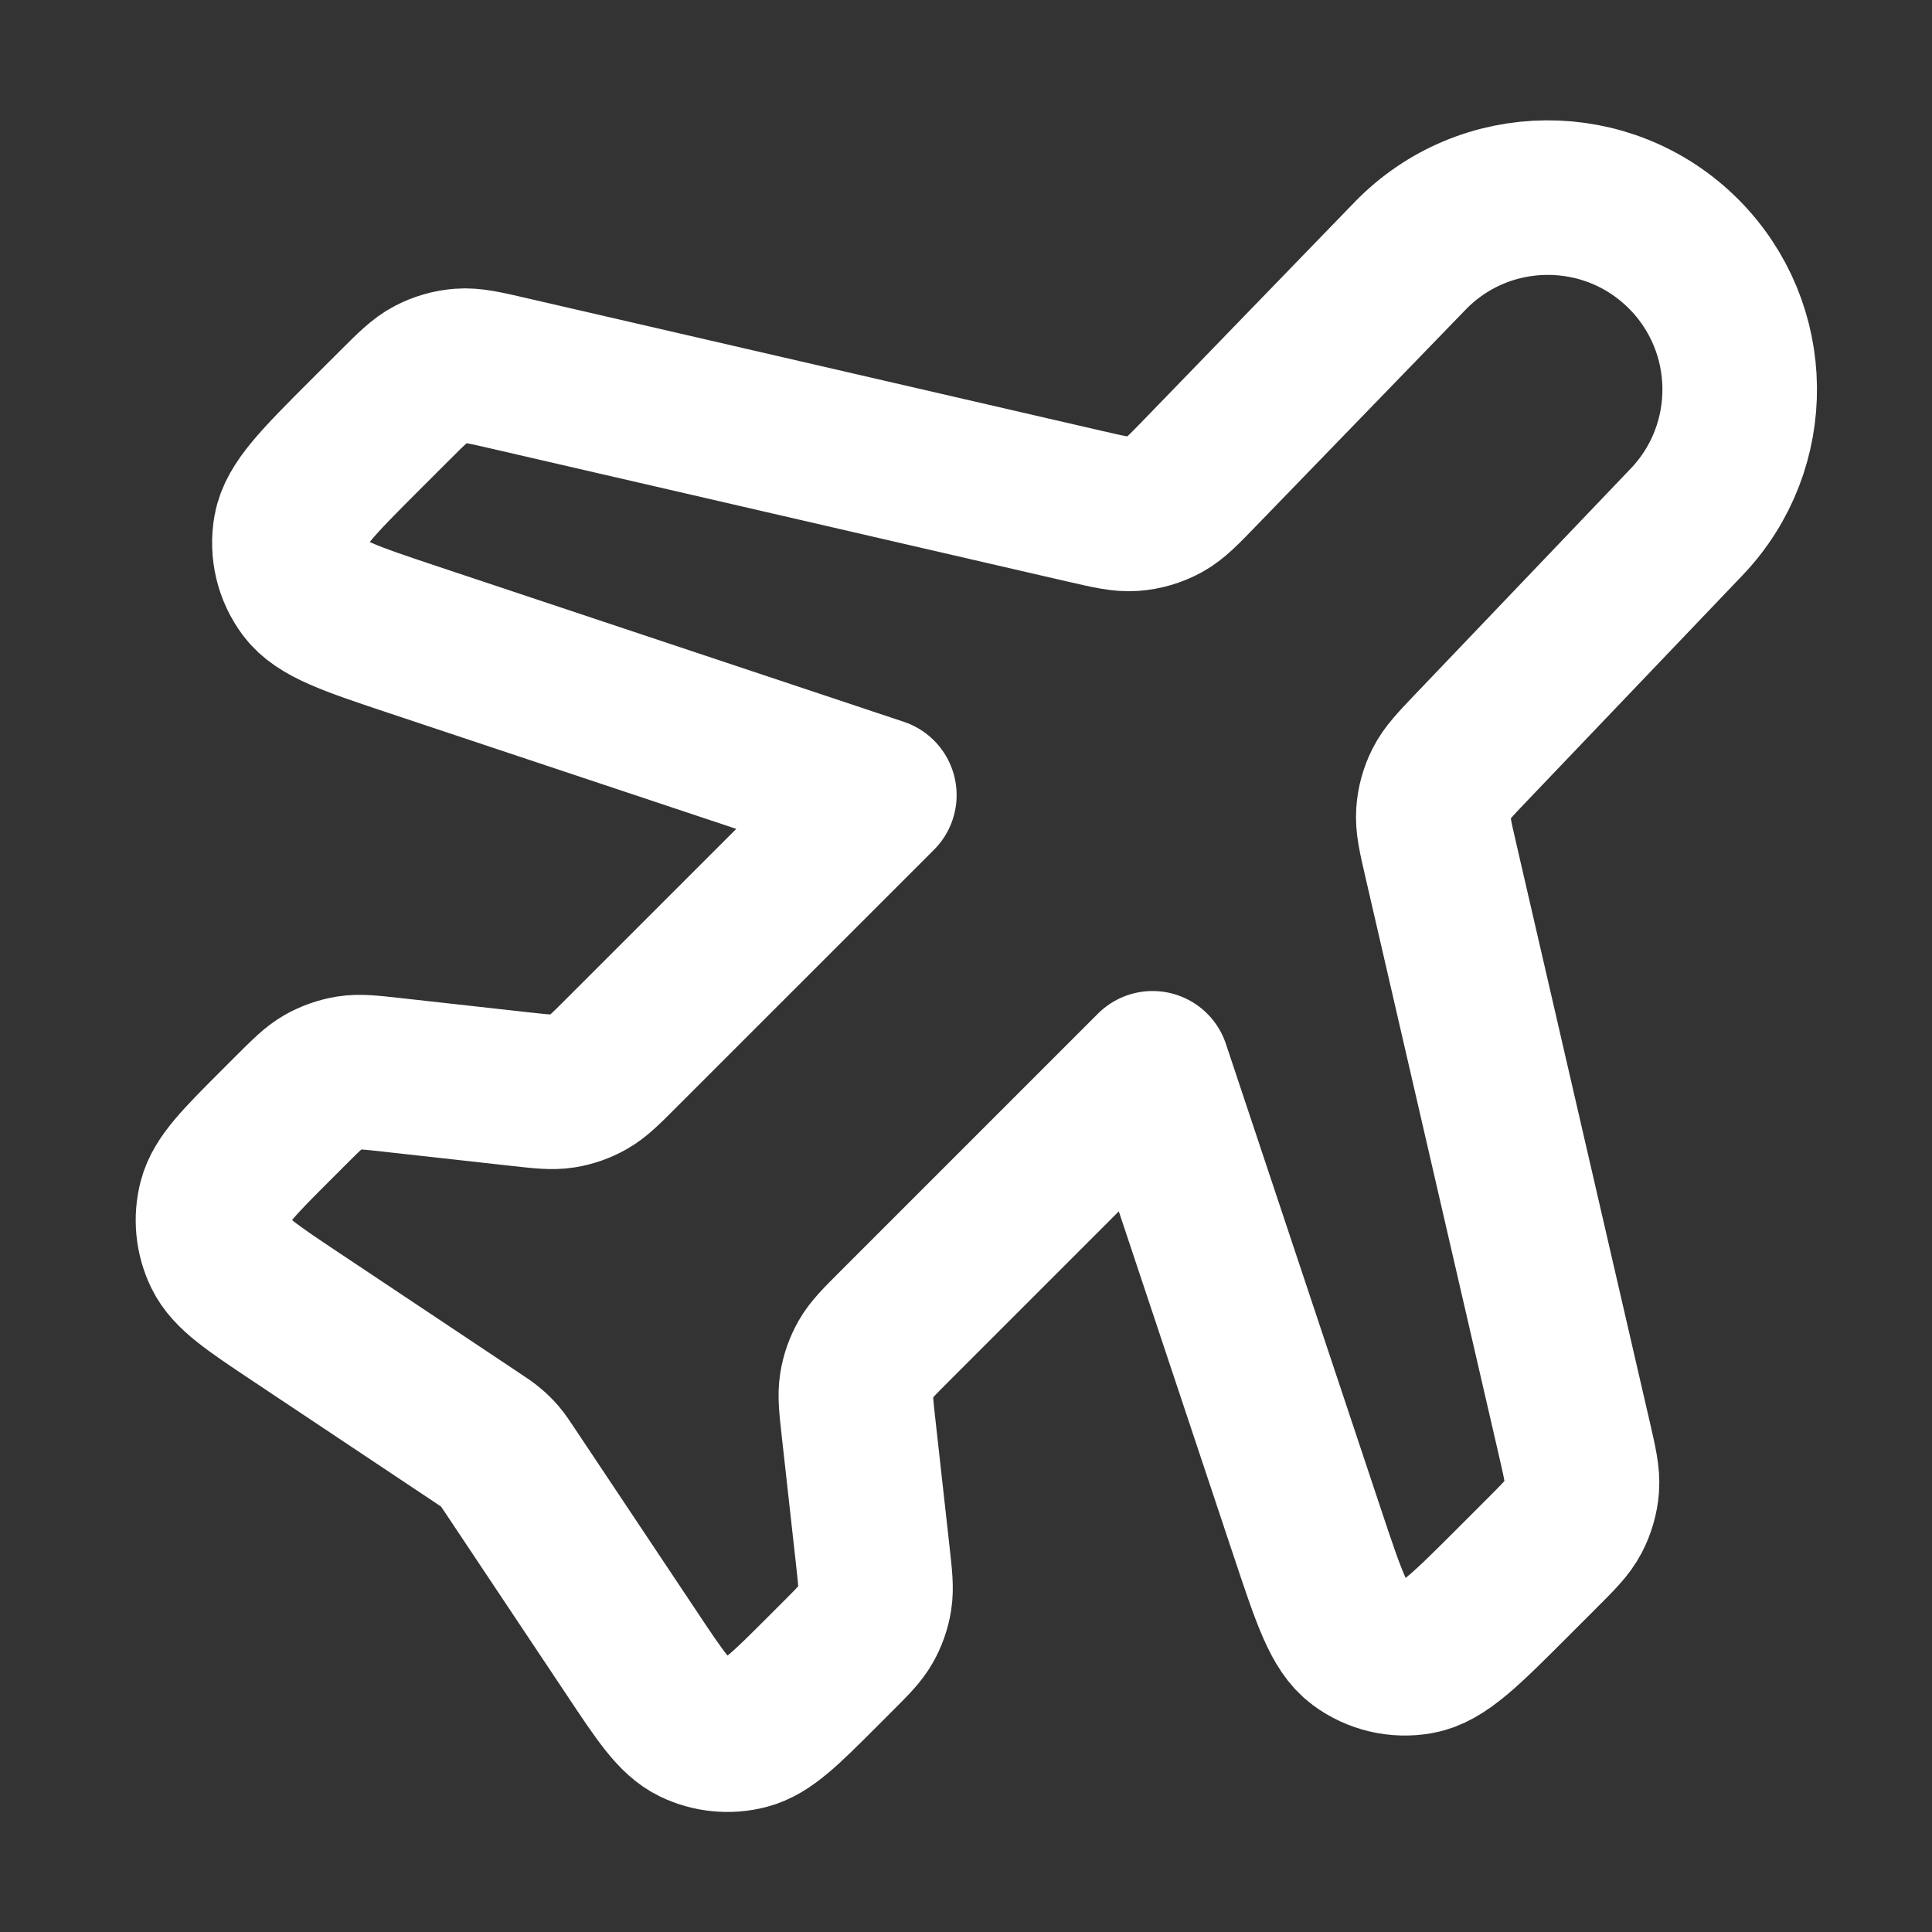 <svg width="40" height="40" viewBox="0 0 40 40" fill="none" xmlns="http://www.w3.org/2000/svg">
<rect x="0" y="0" width="40" height="40" fill="#333333" stroke="none"/>
<path d="M29.192 5.301C30.735 3.706 33.286 3.686 34.855 5.255C36.381 6.781 36.41 9.246 34.919 10.807L30.473 15.463C30.125 15.828 29.95 16.01 29.843 16.224C29.748 16.413 29.691 16.619 29.677 16.831C29.66 17.069 29.716 17.315 29.83 17.807L32.595 29.787C32.711 30.291 32.769 30.544 32.751 30.788C32.734 31.004 32.673 31.214 32.573 31.406C32.46 31.623 32.277 31.806 31.91 32.173L31.317 32.766C30.347 33.736 29.862 34.221 29.366 34.308C28.933 34.385 28.487 34.28 28.134 34.017C27.729 33.717 27.512 33.066 27.078 31.765L23.863 22.118L18.51 27.471C18.191 27.79 18.031 27.95 17.924 28.138C17.829 28.305 17.765 28.487 17.735 28.677C17.701 28.89 17.726 29.115 17.776 29.564L18.07 32.209C18.12 32.658 18.145 32.883 18.111 33.096C18.081 33.286 18.017 33.468 17.922 33.635C17.815 33.823 17.655 33.983 17.336 34.302L17.02 34.618C16.263 35.375 15.884 35.753 15.464 35.863C15.095 35.959 14.704 35.92 14.361 35.754C13.97 35.564 13.673 35.119 13.08 34.228L10.57 30.464C10.464 30.305 10.411 30.225 10.35 30.153C10.295 30.089 10.235 30.029 10.171 29.975C10.099 29.913 10.019 29.86 9.86 29.754L6.096 27.245C5.206 26.651 4.76 26.354 4.57 25.963C4.404 25.62 4.365 25.229 4.461 24.86C4.571 24.44 4.949 24.061 5.706 23.304L6.022 22.988C6.342 22.669 6.501 22.509 6.689 22.402C6.856 22.308 7.038 22.244 7.228 22.213C7.441 22.179 7.666 22.204 8.115 22.254L10.76 22.548C11.21 22.598 11.434 22.623 11.648 22.589C11.837 22.559 12.019 22.495 12.186 22.4C12.374 22.293 12.534 22.134 12.853 21.814L18.206 16.462L8.559 13.246C7.258 12.812 6.607 12.595 6.307 12.191C6.044 11.837 5.939 11.392 6.016 10.958C6.104 10.462 6.588 9.977 7.558 9.007L8.152 8.414C8.518 8.048 8.701 7.864 8.918 7.751C9.11 7.651 9.32 7.59 9.536 7.574C9.78 7.555 10.033 7.613 10.537 7.73L22.472 10.484C22.968 10.598 23.216 10.655 23.455 10.638C23.686 10.622 23.911 10.556 24.114 10.444C24.324 10.328 24.501 10.145 24.855 9.779L29.192 5.301Z" stroke="white" stroke-width="3.2" stroke-linecap="round" stroke-linejoin="round"/>
</svg>
